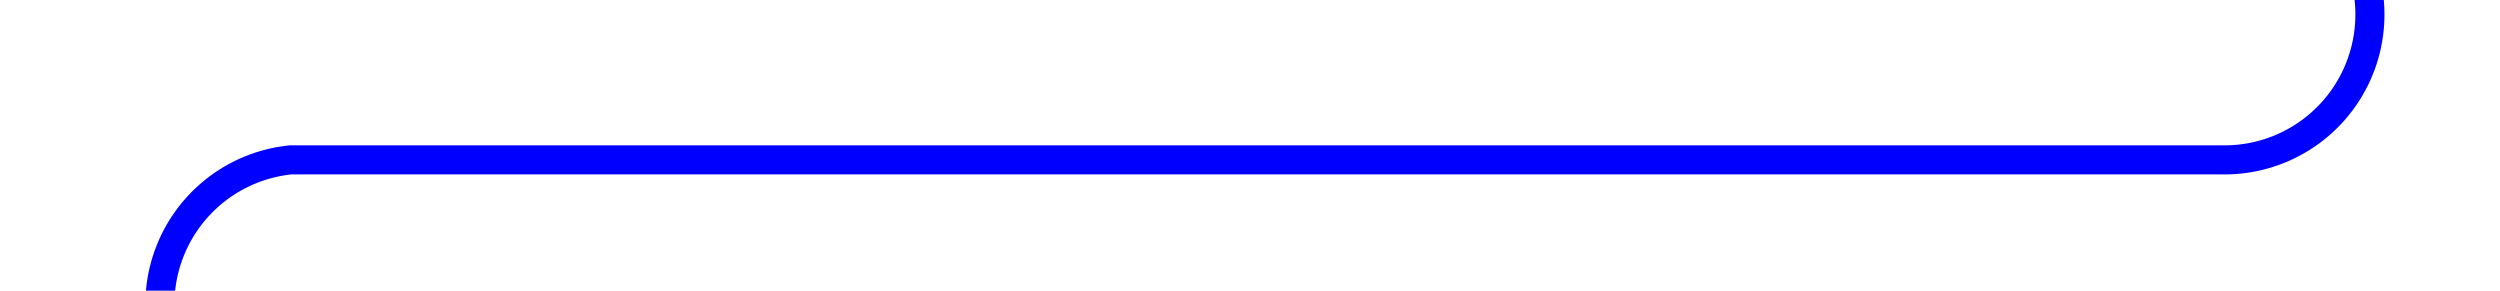 ﻿<?xml version="1.0" encoding="utf-8"?>
<svg version="1.1" xmlns:xlink="http://www.w3.org/1999/xlink" width="86px" height="10px" preserveAspectRatio="xMinYMid meet" viewBox="1767 5088.308  86 8" xmlns="http://www.w3.org/2000/svg">
  <path d="M 1853.5 4861.5  A 5 5 0 0 0 1848.5 4866.5 L 1848.5 5087.308  A 5 5 0 0 1 1843.5 5092.808 L 1777 5092.808  A 5 5 0 0 0 1772.5 5097.808 L 1772.5 5149  " stroke-width="1" stroke="#0000ff" fill="none" />
  <path d="M 1851.553 4858.895  A 3 3 0 0 0 1848.553 4861.895 A 3 3 0 0 0 1851.553 4864.895 A 3 3 0 0 0 1854.553 4861.895 A 3 3 0 0 0 1851.553 4858.895 Z " fill-rule="nonzero" fill="#0000ff" stroke="none" />
</svg>